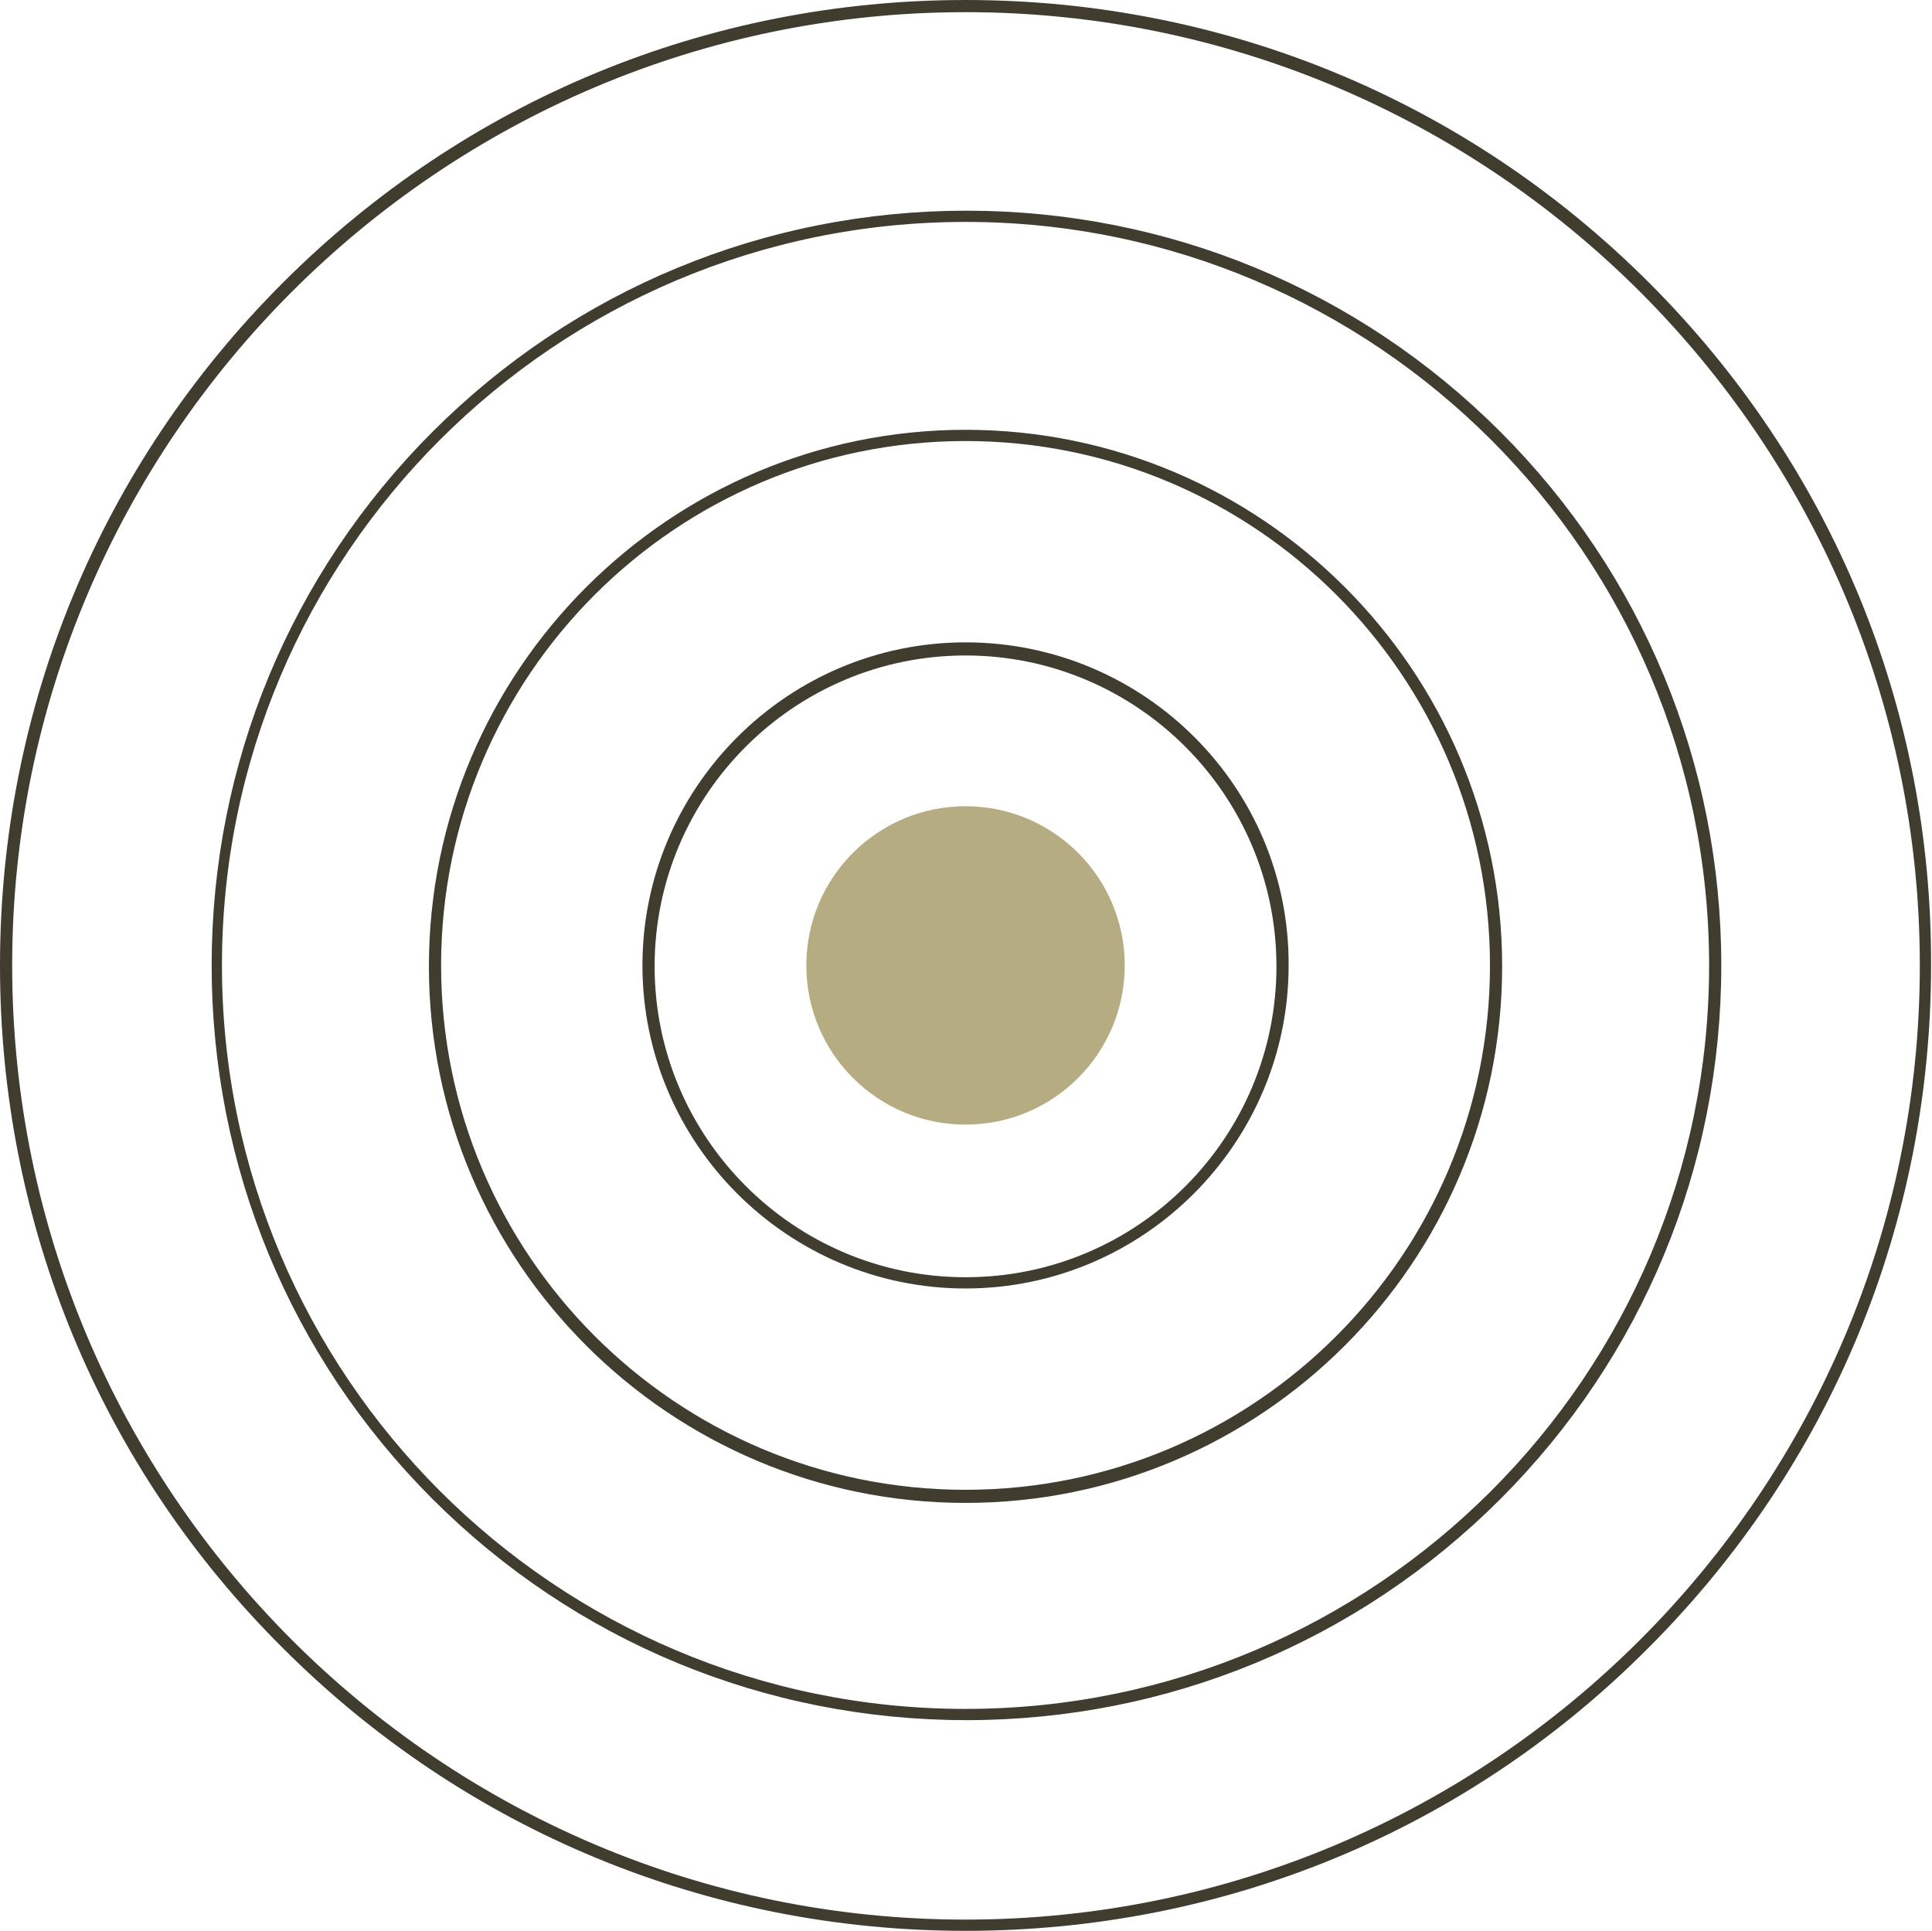 <?xml version="1.0" encoding="UTF-8" standalone="no"?><svg xmlns="http://www.w3.org/2000/svg" xmlns:xlink="http://www.w3.org/1999/xlink" fill="#000000" height="206.2" preserveAspectRatio="xMidYMid meet" version="1" viewBox="0.0 0.0 206.3 206.2" width="206.3" zoomAndPan="magnify"><g><g id="change1_1"><path d="M103.1,68.6c-19,0-34.5,15.5-34.5,34.5c0,19,15.5,34.5,34.5,34.5c19,0,34.5-15.5,34.5-34.5 C137.7,84.1,122.2,68.6,103.1,68.6z M103.1,136.4c-18.3,0-33.2-14.9-33.2-33.2s14.9-33.2,33.2-33.2c18.3,0,33.2,14.9,33.2,33.2 S121.5,136.4,103.1,136.4z M103.1,45.9c-31.6,0-57.3,25.7-57.3,57.3c0,31.6,25.7,57.3,57.3,57.3c31.6,0,57.3-25.7,57.3-57.3 C160.4,71.6,134.7,45.9,103.1,45.9z M103.1,159.1c-30.9,0-56-25.1-56-56c0-30.9,25.1-56,56-56c30.9,0,56,25.1,56,56 C159.1,134,134,159.1,103.1,159.1z M160.2,46.1c-15.2-15.2-35.5-23.6-57-23.6c-21.5,0-41.8,8.4-57,23.6 c-15.2,15.2-23.6,35.5-23.6,57c0,21.5,8.4,41.8,23.6,57c15.2,15.2,35.5,23.6,57,23.6c21.5,0,41.8-8.4,57-23.6 c15.2-15.2,23.6-35.5,23.6-57S175.4,61.3,160.2,46.1z M103.1,182.5c-43.8,0-79.4-35.6-79.4-79.4c0-43.8,35.6-79.4,79.4-79.4 c43.8,0,79.4,35.6,79.4,79.4C182.5,146.9,146.9,182.5,103.1,182.5z M176.1,30.2C156.6,10.7,130.7,0,103.1,0 C75.6,0,49.7,10.7,30.2,30.2C10.7,49.7,0,75.6,0,103.1c0,27.6,10.7,53.5,30.2,72.9c19.5,19.5,45.4,30.2,72.9,30.2 c27.6,0,53.5-10.7,72.9-30.2c19.5-19.5,30.2-45.4,30.2-72.9C206.3,75.6,195.6,49.7,176.1,30.2z M103.1,205 C47,205,1.3,159.3,1.3,103.1C1.3,47,47,1.3,103.1,1.3C159.3,1.3,205,47,205,103.1C205,159.3,159.3,205,103.1,205z" fill="#403c2e"/></g></g><g><g id="change2_1"><circle cx="103.1" cy="103.1" fill="#b6ac81" r="17"/></g></g></svg>